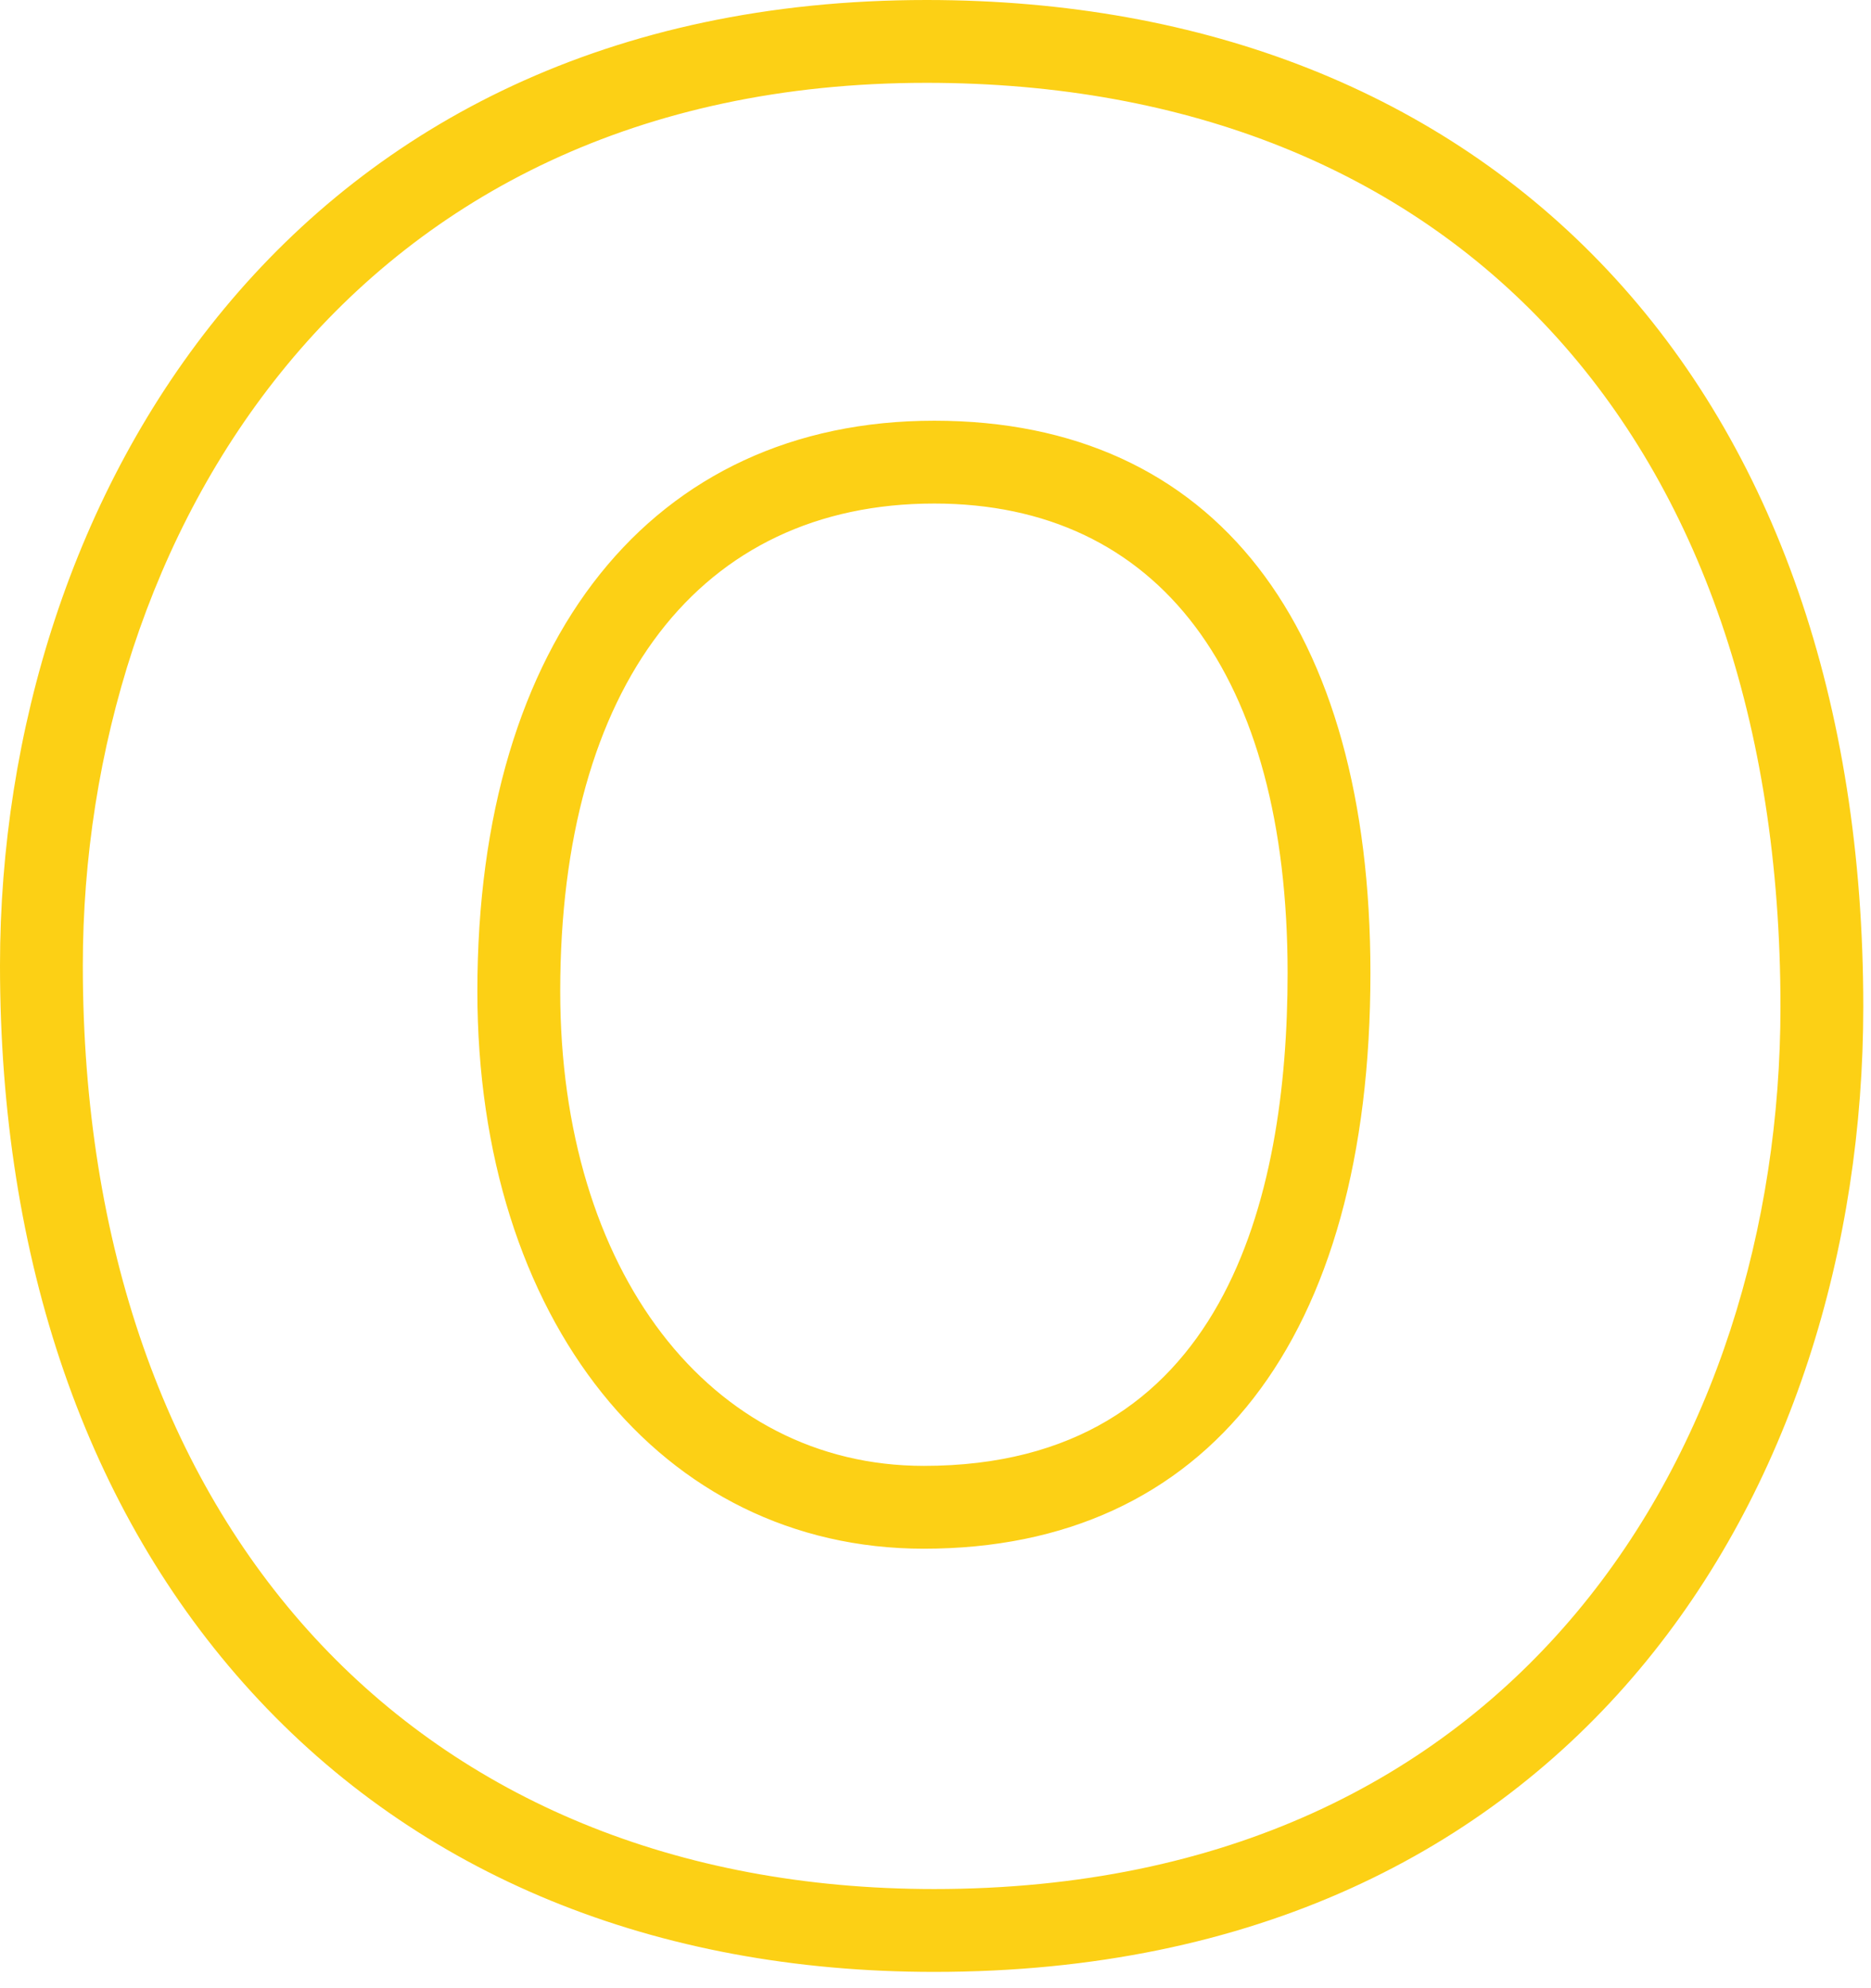 <?xml version="1.0" encoding="utf-8"?>
<svg xmlns="http://www.w3.org/2000/svg" fill="none" height="100%" overflow="visible" preserveAspectRatio="none" style="display: block;" viewBox="0 0 64 68" width="100%">
<path d="M31.955 67.443C22.393 67.443 14.308 64.128 8.59 57.857C2.97 51.699 0 43.109 0 33.013C0 17.113 9.917 0 31.691 0C41.253 0 49.309 3.197 54.99 9.241C60.714 15.328 63.736 24.041 63.736 34.43C63.736 50.863 53.909 67.443 31.955 67.443ZM31.691 2.833C11.862 2.833 2.833 18.478 2.833 33.013C2.833 52.204 14.266 64.609 31.955 64.609C51.949 64.609 60.903 49.451 60.903 34.43C60.903 14.941 49.711 2.833 31.691 2.833ZM31.601 52.969C22.61 52.969 16.329 45.126 16.329 33.901C16.329 21.864 22.317 14.389 31.955 14.389C41.593 14.389 46.877 21.453 46.877 33.282C46.877 45.796 41.31 52.969 31.601 52.969ZM31.955 17.222C23.942 17.222 19.163 23.455 19.163 33.901C19.163 43.463 24.277 50.136 31.601 50.136C41.886 50.136 44.044 40.97 44.044 33.282C44.044 23.078 39.638 17.222 31.955 17.222Z" fill="#FCD015" id="Vector"/>
</svg>